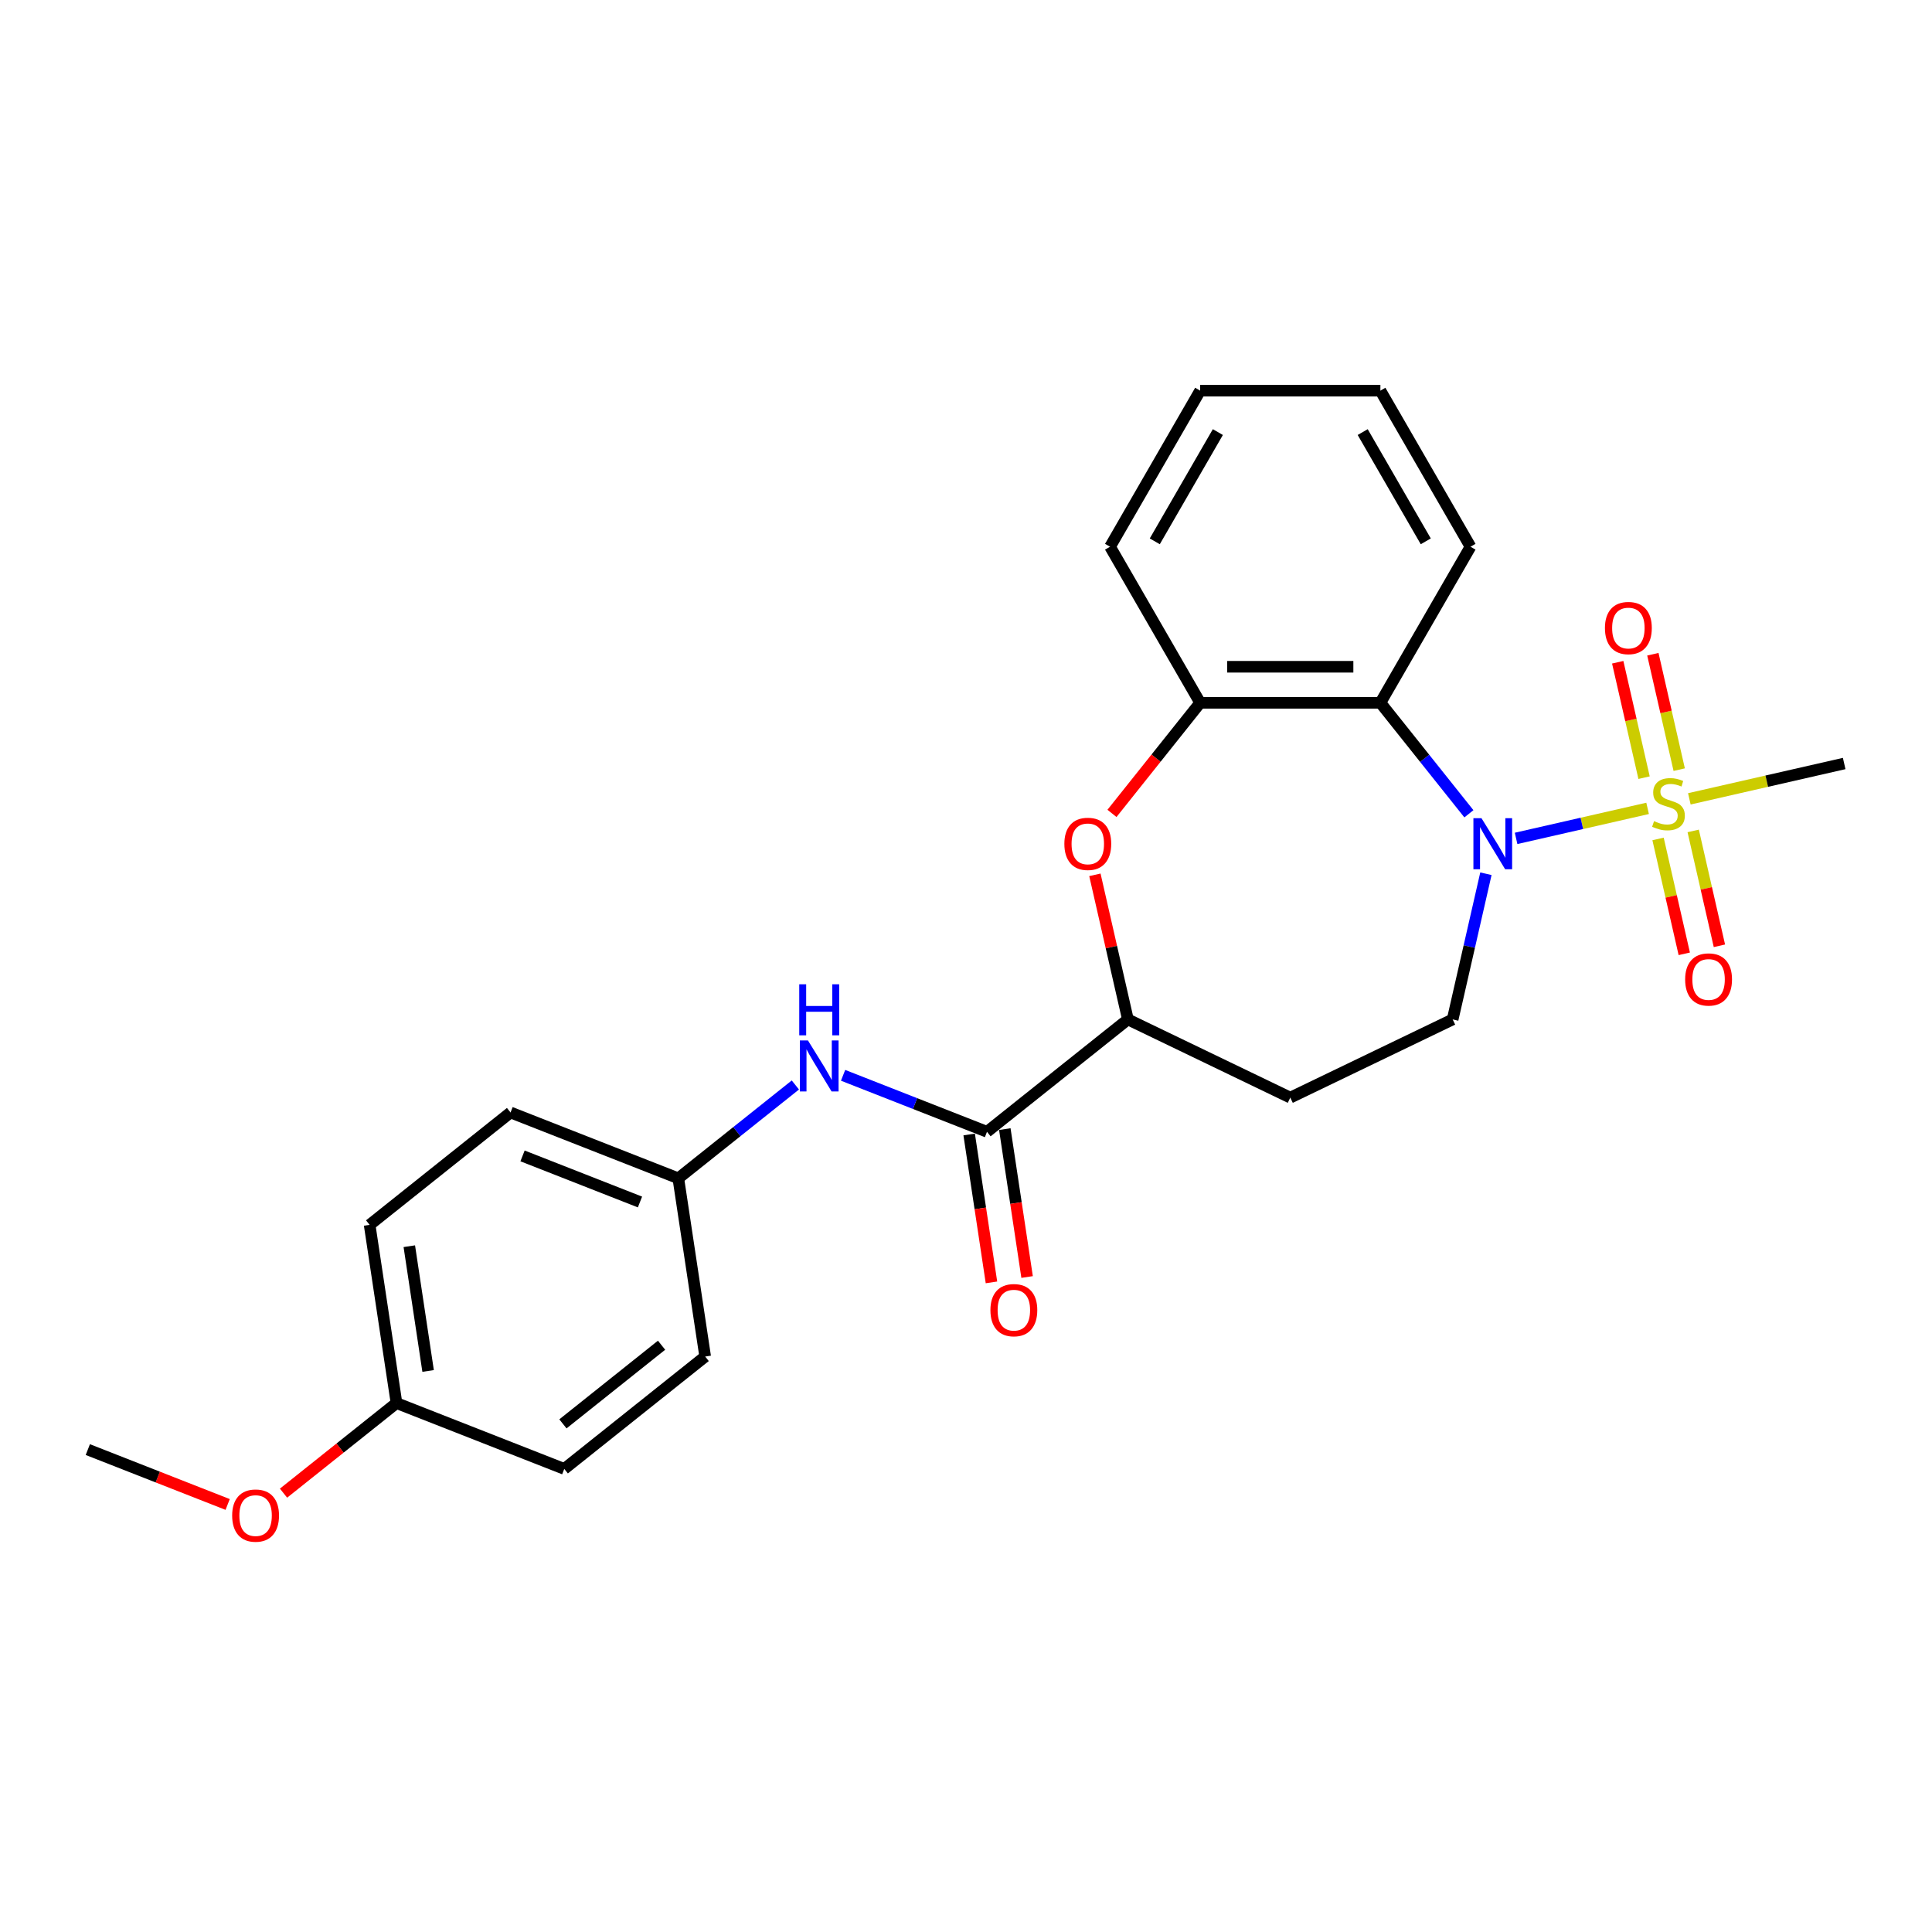 <?xml version='1.0' encoding='iso-8859-1'?>
<svg version='1.1' baseProfile='full'
              xmlns='http://www.w3.org/2000/svg'
                      xmlns:rdkit='http://www.rdkit.org/xml'
                      xmlns:xlink='http://www.w3.org/1999/xlink'
                  xml:space='preserve'
width='1000px' height='1000px' viewBox='0 0 1000 1000'>
<!-- END OF HEADER -->
<rect style='opacity:1.0;fill:#FFFFFF;stroke:none' width='1000' height='1000' x='0' y='0'> </rect>
<path class='bond-0' d='M 852.796,418.413 L 818.761,426.182' style='fill:none;fill-rule:evenodd;stroke:#CCCC00;stroke-width:6px;stroke-linecap:butt;stroke-linejoin:miter;stroke-opacity:1' />
<path class='bond-0' d='M 818.761,426.182 L 784.726,433.95' style='fill:none;fill-rule:evenodd;stroke:#0000FF;stroke-width:6px;stroke-linecap:butt;stroke-linejoin:miter;stroke-opacity:1' />
<path class='bond-8' d='M 869.154,398.368 L 862.337,368.498' style='fill:none;fill-rule:evenodd;stroke:#CCCC00;stroke-width:6px;stroke-linecap:butt;stroke-linejoin:miter;stroke-opacity:1' />
<path class='bond-8' d='M 862.337,368.498 L 855.519,338.629' style='fill:none;fill-rule:evenodd;stroke:#FF0000;stroke-width:6px;stroke-linecap:butt;stroke-linejoin:miter;stroke-opacity:1' />
<path class='bond-8' d='M 850.965,402.52 L 844.148,372.65' style='fill:none;fill-rule:evenodd;stroke:#CCCC00;stroke-width:6px;stroke-linecap:butt;stroke-linejoin:miter;stroke-opacity:1' />
<path class='bond-8' d='M 844.148,372.65 L 837.33,342.78' style='fill:none;fill-rule:evenodd;stroke:#FF0000;stroke-width:6px;stroke-linecap:butt;stroke-linejoin:miter;stroke-opacity:1' />
<path class='bond-9' d='M 858.204,434.237 L 864.99,463.966' style='fill:none;fill-rule:evenodd;stroke:#CCCC00;stroke-width:6px;stroke-linecap:butt;stroke-linejoin:miter;stroke-opacity:1' />
<path class='bond-9' d='M 864.99,463.966 L 871.775,493.696' style='fill:none;fill-rule:evenodd;stroke:#FF0000;stroke-width:6px;stroke-linecap:butt;stroke-linejoin:miter;stroke-opacity:1' />
<path class='bond-9' d='M 876.394,430.085 L 883.179,459.815' style='fill:none;fill-rule:evenodd;stroke:#CCCC00;stroke-width:6px;stroke-linecap:butt;stroke-linejoin:miter;stroke-opacity:1' />
<path class='bond-9' d='M 883.179,459.815 L 889.965,489.544' style='fill:none;fill-rule:evenodd;stroke:#FF0000;stroke-width:6px;stroke-linecap:butt;stroke-linejoin:miter;stroke-opacity:1' />
<path class='bond-13' d='M 874.401,413.482 L 914.473,404.336' style='fill:none;fill-rule:evenodd;stroke:#CCCC00;stroke-width:6px;stroke-linecap:butt;stroke-linejoin:miter;stroke-opacity:1' />
<path class='bond-13' d='M 914.473,404.336 L 954.545,395.19' style='fill:none;fill-rule:evenodd;stroke:#000000;stroke-width:6px;stroke-linecap:butt;stroke-linejoin:miter;stroke-opacity:1' />
<path class='bond-1' d='M 760.3,421.218 L 737.395,392.495' style='fill:none;fill-rule:evenodd;stroke:#0000FF;stroke-width:6px;stroke-linecap:butt;stroke-linejoin:miter;stroke-opacity:1' />
<path class='bond-1' d='M 737.395,392.495 L 714.489,363.772' style='fill:none;fill-rule:evenodd;stroke:#000000;stroke-width:6px;stroke-linecap:butt;stroke-linejoin:miter;stroke-opacity:1' />
<path class='bond-6' d='M 769.104,452.247 L 760.499,489.95' style='fill:none;fill-rule:evenodd;stroke:#0000FF;stroke-width:6px;stroke-linecap:butt;stroke-linejoin:miter;stroke-opacity:1' />
<path class='bond-6' d='M 760.499,489.95 L 751.893,527.653' style='fill:none;fill-rule:evenodd;stroke:#000000;stroke-width:6px;stroke-linecap:butt;stroke-linejoin:miter;stroke-opacity:1' />
<path class='bond-4' d='M 714.489,363.772 L 621.203,363.772' style='fill:none;fill-rule:evenodd;stroke:#000000;stroke-width:6px;stroke-linecap:butt;stroke-linejoin:miter;stroke-opacity:1' />
<path class='bond-4' d='M 700.496,345.115 L 635.196,345.115' style='fill:none;fill-rule:evenodd;stroke:#000000;stroke-width:6px;stroke-linecap:butt;stroke-linejoin:miter;stroke-opacity:1' />
<path class='bond-15' d='M 714.489,363.772 L 761.132,282.984' style='fill:none;fill-rule:evenodd;stroke:#000000;stroke-width:6px;stroke-linecap:butt;stroke-linejoin:miter;stroke-opacity:1' />
<path class='bond-2' d='M 575.553,421.015 L 598.378,392.394' style='fill:none;fill-rule:evenodd;stroke:#FF0000;stroke-width:6px;stroke-linecap:butt;stroke-linejoin:miter;stroke-opacity:1' />
<path class='bond-2' d='M 598.378,392.394 L 621.203,363.772' style='fill:none;fill-rule:evenodd;stroke:#000000;stroke-width:6px;stroke-linecap:butt;stroke-linejoin:miter;stroke-opacity:1' />
<path class='bond-25' d='M 566.715,452.807 L 575.257,490.23' style='fill:none;fill-rule:evenodd;stroke:#FF0000;stroke-width:6px;stroke-linecap:butt;stroke-linejoin:miter;stroke-opacity:1' />
<path class='bond-25' d='M 575.257,490.23 L 583.798,527.653' style='fill:none;fill-rule:evenodd;stroke:#000000;stroke-width:6px;stroke-linecap:butt;stroke-linejoin:miter;stroke-opacity:1' />
<path class='bond-3' d='M 510.864,585.816 L 583.798,527.653' style='fill:none;fill-rule:evenodd;stroke:#000000;stroke-width:6px;stroke-linecap:butt;stroke-linejoin:miter;stroke-opacity:1' />
<path class='bond-7' d='M 510.864,585.816 L 473.621,571.199' style='fill:none;fill-rule:evenodd;stroke:#000000;stroke-width:6px;stroke-linecap:butt;stroke-linejoin:miter;stroke-opacity:1' />
<path class='bond-7' d='M 473.621,571.199 L 436.378,556.582' style='fill:none;fill-rule:evenodd;stroke:#0000FF;stroke-width:6px;stroke-linecap:butt;stroke-linejoin:miter;stroke-opacity:1' />
<path class='bond-11' d='M 501.64,587.206 L 507.409,625.483' style='fill:none;fill-rule:evenodd;stroke:#000000;stroke-width:6px;stroke-linecap:butt;stroke-linejoin:miter;stroke-opacity:1' />
<path class='bond-11' d='M 507.409,625.483 L 513.179,663.759' style='fill:none;fill-rule:evenodd;stroke:#FF0000;stroke-width:6px;stroke-linecap:butt;stroke-linejoin:miter;stroke-opacity:1' />
<path class='bond-11' d='M 520.089,584.425 L 525.858,622.702' style='fill:none;fill-rule:evenodd;stroke:#000000;stroke-width:6px;stroke-linecap:butt;stroke-linejoin:miter;stroke-opacity:1' />
<path class='bond-11' d='M 525.858,622.702 L 531.627,660.978' style='fill:none;fill-rule:evenodd;stroke:#FF0000;stroke-width:6px;stroke-linecap:butt;stroke-linejoin:miter;stroke-opacity:1' />
<path class='bond-21' d='M 621.203,363.772 L 574.56,282.984' style='fill:none;fill-rule:evenodd;stroke:#000000;stroke-width:6px;stroke-linecap:butt;stroke-linejoin:miter;stroke-opacity:1' />
<path class='bond-5' d='M 583.798,527.653 L 667.846,568.128' style='fill:none;fill-rule:evenodd;stroke:#000000;stroke-width:6px;stroke-linecap:butt;stroke-linejoin:miter;stroke-opacity:1' />
<path class='bond-10' d='M 751.893,527.653 L 667.846,568.128' style='fill:none;fill-rule:evenodd;stroke:#000000;stroke-width:6px;stroke-linecap:butt;stroke-linejoin:miter;stroke-opacity:1' />
<path class='bond-12' d='M 411.676,561.584 L 381.385,585.741' style='fill:none;fill-rule:evenodd;stroke:#0000FF;stroke-width:6px;stroke-linecap:butt;stroke-linejoin:miter;stroke-opacity:1' />
<path class='bond-12' d='M 381.385,585.741 L 351.093,609.897' style='fill:none;fill-rule:evenodd;stroke:#000000;stroke-width:6px;stroke-linecap:butt;stroke-linejoin:miter;stroke-opacity:1' />
<path class='bond-16' d='M 351.093,609.897 L 364.997,702.141' style='fill:none;fill-rule:evenodd;stroke:#000000;stroke-width:6px;stroke-linecap:butt;stroke-linejoin:miter;stroke-opacity:1' />
<path class='bond-17' d='M 351.093,609.897 L 264.256,575.816' style='fill:none;fill-rule:evenodd;stroke:#000000;stroke-width:6px;stroke-linecap:butt;stroke-linejoin:miter;stroke-opacity:1' />
<path class='bond-17' d='M 331.251,622.153 L 270.465,598.296' style='fill:none;fill-rule:evenodd;stroke:#000000;stroke-width:6px;stroke-linecap:butt;stroke-linejoin:miter;stroke-opacity:1' />
<path class='bond-14' d='M 205.226,726.223 L 191.322,633.979' style='fill:none;fill-rule:evenodd;stroke:#000000;stroke-width:6px;stroke-linecap:butt;stroke-linejoin:miter;stroke-opacity:1' />
<path class='bond-14' d='M 221.589,709.605 L 211.856,645.035' style='fill:none;fill-rule:evenodd;stroke:#000000;stroke-width:6px;stroke-linecap:butt;stroke-linejoin:miter;stroke-opacity:1' />
<path class='bond-20' d='M 205.226,726.223 L 175.988,749.539' style='fill:none;fill-rule:evenodd;stroke:#000000;stroke-width:6px;stroke-linecap:butt;stroke-linejoin:miter;stroke-opacity:1' />
<path class='bond-20' d='M 175.988,749.539 L 146.751,772.855' style='fill:none;fill-rule:evenodd;stroke:#FF0000;stroke-width:6px;stroke-linecap:butt;stroke-linejoin:miter;stroke-opacity:1' />
<path class='bond-27' d='M 205.226,726.223 L 292.063,760.304' style='fill:none;fill-rule:evenodd;stroke:#000000;stroke-width:6px;stroke-linecap:butt;stroke-linejoin:miter;stroke-opacity:1' />
<path class='bond-23' d='M 761.132,282.984 L 714.489,202.196' style='fill:none;fill-rule:evenodd;stroke:#000000;stroke-width:6px;stroke-linecap:butt;stroke-linejoin:miter;stroke-opacity:1' />
<path class='bond-23' d='M 737.978,280.195 L 705.328,223.643' style='fill:none;fill-rule:evenodd;stroke:#000000;stroke-width:6px;stroke-linecap:butt;stroke-linejoin:miter;stroke-opacity:1' />
<path class='bond-18' d='M 364.997,702.141 L 292.063,760.304' style='fill:none;fill-rule:evenodd;stroke:#000000;stroke-width:6px;stroke-linecap:butt;stroke-linejoin:miter;stroke-opacity:1' />
<path class='bond-18' d='M 342.424,696.279 L 291.371,736.993' style='fill:none;fill-rule:evenodd;stroke:#000000;stroke-width:6px;stroke-linecap:butt;stroke-linejoin:miter;stroke-opacity:1' />
<path class='bond-19' d='M 264.256,575.816 L 191.322,633.979' style='fill:none;fill-rule:evenodd;stroke:#000000;stroke-width:6px;stroke-linecap:butt;stroke-linejoin:miter;stroke-opacity:1' />
<path class='bond-22' d='M 117.833,778.711 L 81.644,764.508' style='fill:none;fill-rule:evenodd;stroke:#FF0000;stroke-width:6px;stroke-linecap:butt;stroke-linejoin:miter;stroke-opacity:1' />
<path class='bond-22' d='M 81.644,764.508 L 45.455,750.304' style='fill:none;fill-rule:evenodd;stroke:#000000;stroke-width:6px;stroke-linecap:butt;stroke-linejoin:miter;stroke-opacity:1' />
<path class='bond-26' d='M 574.56,282.984 L 621.203,202.196' style='fill:none;fill-rule:evenodd;stroke:#000000;stroke-width:6px;stroke-linecap:butt;stroke-linejoin:miter;stroke-opacity:1' />
<path class='bond-26' d='M 597.714,280.195 L 630.364,223.643' style='fill:none;fill-rule:evenodd;stroke:#000000;stroke-width:6px;stroke-linecap:butt;stroke-linejoin:miter;stroke-opacity:1' />
<path class='bond-24' d='M 714.489,202.196 L 621.203,202.196' style='fill:none;fill-rule:evenodd;stroke:#000000;stroke-width:6px;stroke-linecap:butt;stroke-linejoin:miter;stroke-opacity:1' />
<path  class='atom-0' d='M 856.136 425.015
Q 856.434 425.127, 857.666 425.65
Q 858.897 426.172, 860.24 426.508
Q 861.621 426.806, 862.964 426.806
Q 865.464 426.806, 866.919 425.612
Q 868.375 424.381, 868.375 422.254
Q 868.375 420.799, 867.628 419.903
Q 866.919 419.008, 865.8 418.523
Q 864.681 418.037, 862.815 417.478
Q 860.464 416.769, 859.046 416.097
Q 857.666 415.425, 856.658 414.007
Q 855.688 412.59, 855.688 410.201
Q 855.688 406.88, 857.927 404.828
Q 860.203 402.776, 864.681 402.776
Q 867.74 402.776, 871.211 404.231
L 870.352 407.104
Q 867.181 405.798, 864.793 405.798
Q 862.218 405.798, 860.8 406.88
Q 859.382 407.925, 859.419 409.754
Q 859.419 411.172, 860.128 412.03
Q 860.875 412.888, 861.919 413.373
Q 863.001 413.858, 864.793 414.418
Q 867.181 415.164, 868.599 415.911
Q 870.017 416.657, 871.024 418.187
Q 872.069 419.679, 872.069 422.254
Q 872.069 425.911, 869.606 427.888
Q 867.181 429.829, 863.113 429.829
Q 860.763 429.829, 858.972 429.306
Q 857.218 428.821, 855.128 427.963
L 856.136 425.015
' fill='#CCCC00'/>
<path  class='atom-1' d='M 766.812 423.497
L 775.469 437.489
Q 776.327 438.87, 777.708 441.37
Q 779.088 443.87, 779.163 444.019
L 779.163 423.497
L 782.67 423.497
L 782.67 449.915
L 779.051 449.915
L 769.76 434.616
Q 768.678 432.825, 767.521 430.773
Q 766.401 428.721, 766.066 428.086
L 766.066 449.915
L 762.633 449.915
L 762.633 423.497
L 766.812 423.497
' fill='#0000FF'/>
<path  class='atom-3' d='M 550.913 436.781
Q 550.913 430.437, 554.047 426.892
Q 557.182 423.347, 563.04 423.347
Q 568.899 423.347, 572.033 426.892
Q 575.167 430.437, 575.167 436.781
Q 575.167 443.199, 571.996 446.855
Q 568.824 450.475, 563.04 450.475
Q 557.219 450.475, 554.047 446.855
Q 550.913 443.236, 550.913 436.781
M 563.04 447.49
Q 567.07 447.49, 569.234 444.803
Q 571.436 442.079, 571.436 436.781
Q 571.436 431.594, 569.234 428.982
Q 567.07 426.333, 563.04 426.333
Q 559.01 426.333, 556.809 428.945
Q 554.644 431.557, 554.644 436.781
Q 554.644 442.116, 556.809 444.803
Q 559.01 447.49, 563.04 447.49
' fill='#FF0000'/>
<path  class='atom-8' d='M 418.187 538.525
L 426.844 552.518
Q 427.703 553.899, 429.083 556.399
Q 430.464 558.899, 430.538 559.048
L 430.538 538.525
L 434.046 538.525
L 434.046 564.944
L 430.426 564.944
L 421.135 549.645
Q 420.053 547.854, 418.896 545.801
Q 417.777 543.749, 417.441 543.115
L 417.441 564.944
L 414.008 564.944
L 414.008 538.525
L 418.187 538.525
' fill='#0000FF'/>
<path  class='atom-8' d='M 413.691 509.465
L 417.273 509.465
L 417.273 520.696
L 430.781 520.696
L 430.781 509.465
L 434.363 509.465
L 434.363 535.883
L 430.781 535.883
L 430.781 523.682
L 417.273 523.682
L 417.273 535.883
L 413.691 535.883
L 413.691 509.465
' fill='#0000FF'/>
<path  class='atom-9' d='M 830.713 325.076
Q 830.713 318.732, 833.848 315.187
Q 836.982 311.642, 842.84 311.642
Q 848.699 311.642, 851.833 315.187
Q 854.968 318.732, 854.968 325.076
Q 854.968 331.494, 851.796 335.15
Q 848.624 338.77, 842.84 338.77
Q 837.019 338.77, 833.848 335.15
Q 830.713 331.531, 830.713 325.076
M 842.84 335.785
Q 846.87 335.785, 849.035 333.098
Q 851.236 330.374, 851.236 325.076
Q 851.236 319.889, 849.035 317.277
Q 846.87 314.627, 842.84 314.627
Q 838.81 314.627, 836.609 317.239
Q 834.445 319.851, 834.445 325.076
Q 834.445 330.411, 836.609 333.098
Q 838.81 335.785, 842.84 335.785
' fill='#FF0000'/>
<path  class='atom-10' d='M 872.229 506.969
Q 872.229 500.626, 875.364 497.081
Q 878.498 493.536, 884.357 493.536
Q 890.215 493.536, 893.349 497.081
Q 896.484 500.626, 896.484 506.969
Q 896.484 513.387, 893.312 517.044
Q 890.14 520.664, 884.357 520.664
Q 878.536 520.664, 875.364 517.044
Q 872.229 513.425, 872.229 506.969
M 884.357 517.679
Q 888.386 517.679, 890.551 514.992
Q 892.752 512.268, 892.752 506.969
Q 892.752 501.783, 890.551 499.171
Q 888.386 496.521, 884.357 496.521
Q 880.327 496.521, 878.125 499.133
Q 875.961 501.745, 875.961 506.969
Q 875.961 512.305, 878.125 514.992
Q 880.327 517.679, 884.357 517.679
' fill='#FF0000'/>
<path  class='atom-12' d='M 512.641 678.134
Q 512.641 671.791, 515.775 668.246
Q 518.91 664.701, 524.768 664.701
Q 530.626 664.701, 533.761 668.246
Q 536.895 671.791, 536.895 678.134
Q 536.895 684.552, 533.723 688.209
Q 530.552 691.829, 524.768 691.829
Q 518.947 691.829, 515.775 688.209
Q 512.641 684.59, 512.641 678.134
M 524.768 688.843
Q 528.798 688.843, 530.962 686.157
Q 533.164 683.433, 533.164 678.134
Q 533.164 672.947, 530.962 670.335
Q 528.798 667.686, 524.768 667.686
Q 520.738 667.686, 518.536 670.298
Q 516.372 672.91, 516.372 678.134
Q 516.372 683.47, 518.536 686.157
Q 520.738 688.843, 524.768 688.843
' fill='#FF0000'/>
<path  class='atom-21' d='M 120.165 784.46
Q 120.165 778.117, 123.299 774.572
Q 126.434 771.027, 132.292 771.027
Q 138.15 771.027, 141.285 774.572
Q 144.419 778.117, 144.419 784.46
Q 144.419 790.878, 141.247 794.535
Q 138.076 798.155, 132.292 798.155
Q 126.471 798.155, 123.299 794.535
Q 120.165 790.916, 120.165 784.46
M 132.292 795.169
Q 136.322 795.169, 138.486 792.483
Q 140.688 789.759, 140.688 784.46
Q 140.688 779.273, 138.486 776.661
Q 136.322 774.012, 132.292 774.012
Q 128.262 774.012, 126.06 776.624
Q 123.896 779.236, 123.896 784.46
Q 123.896 789.796, 126.06 792.483
Q 128.262 795.169, 132.292 795.169
' fill='#FF0000'/>
</svg>
